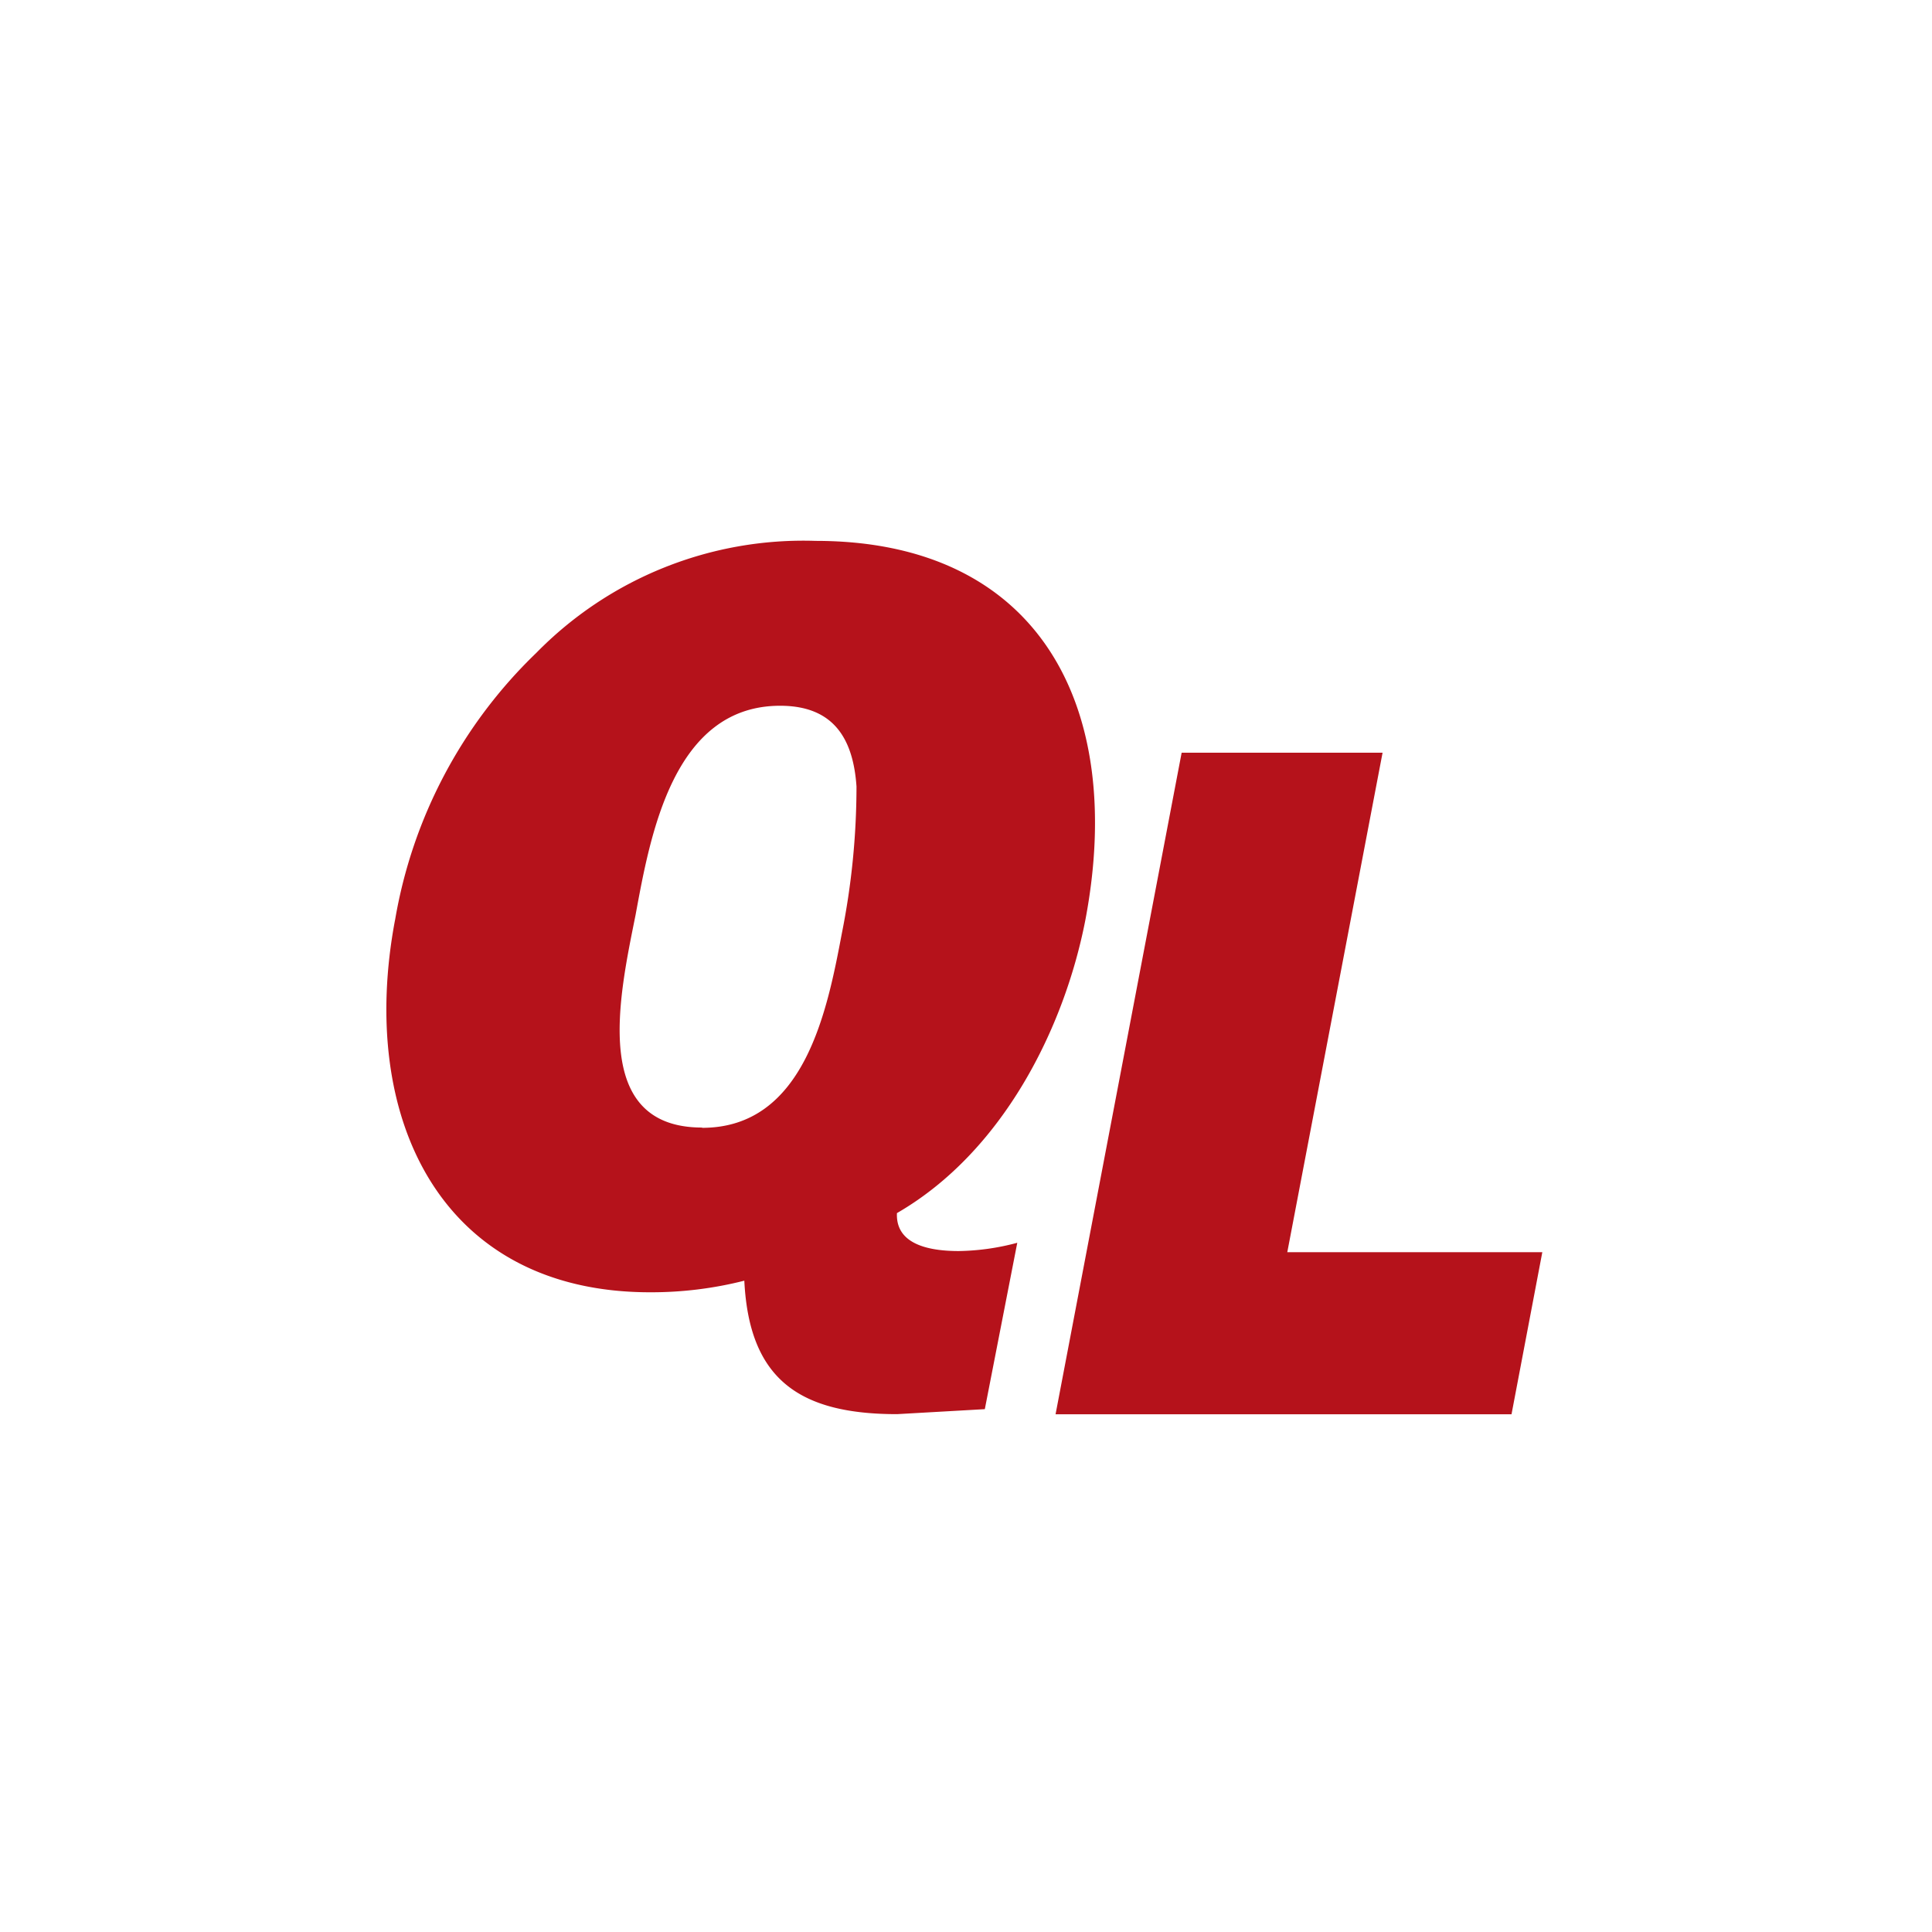 <svg xmlns="http://www.w3.org/2000/svg" xmlns:xlink="http://www.w3.org/1999/xlink" width="50" height="50" viewBox="0 0 50 50">
  <rect x="0" y="0" width="50" height="50" fill="#333333" stroke="none"/>
  <defs>
    <clipPath id="clip-quicken-loans">
      <rect width="50" height="50"/>
    </clipPath>
  </defs>
  <g id="quicken-loans" clip-path="url(#clip-quicken-loans)">
    <rect width="50" height="50" fill="#fff"/>
    <g id="Group_35" data-name="Group 35" transform="translate(-955.107 -376.416)">
      <path id="Path_55" data-name="Path 55" d="M75.171,563.181c-2.9,0-2.143-3.411-1.723-5.5.378-2.046.967-5.416,3.741-5.416,1.388,0,1.892.854,1.977,2.09a19.414,19.414,0,0,1-.379,3.8c-.378,2-.967,5.033-3.615,5.033Zm-7.947-5.374c-.967,5.118,1.177,9.637,6.6,9.637a9.77,9.77,0,0,0,2.439-.3c.125,2.558,1.43,3.454,3.953,3.454l2.271-.129.84-4.306a6.132,6.132,0,0,1-1.514.214c-.672,0-1.639-.128-1.6-.982,2.733-1.578,4.331-4.776,4.877-7.59,1.051-5.543-1.22-9.807-6.981-9.807a9.674,9.674,0,0,0-7.231,2.9A12.491,12.491,0,0,0,67.225,557.807Z" transform="translate(898.107 -157.584)" fill="#b5121b"/>
      <path id="Path_56" data-name="Path 56" d="M92.381,583.932h-11.8l3.263-17.121h5.2l-2.466,12.927h6.6Z" transform="translate(901.844 -170.915)" fill="#b5121b"/>
    </g>
  </g>
</svg>
